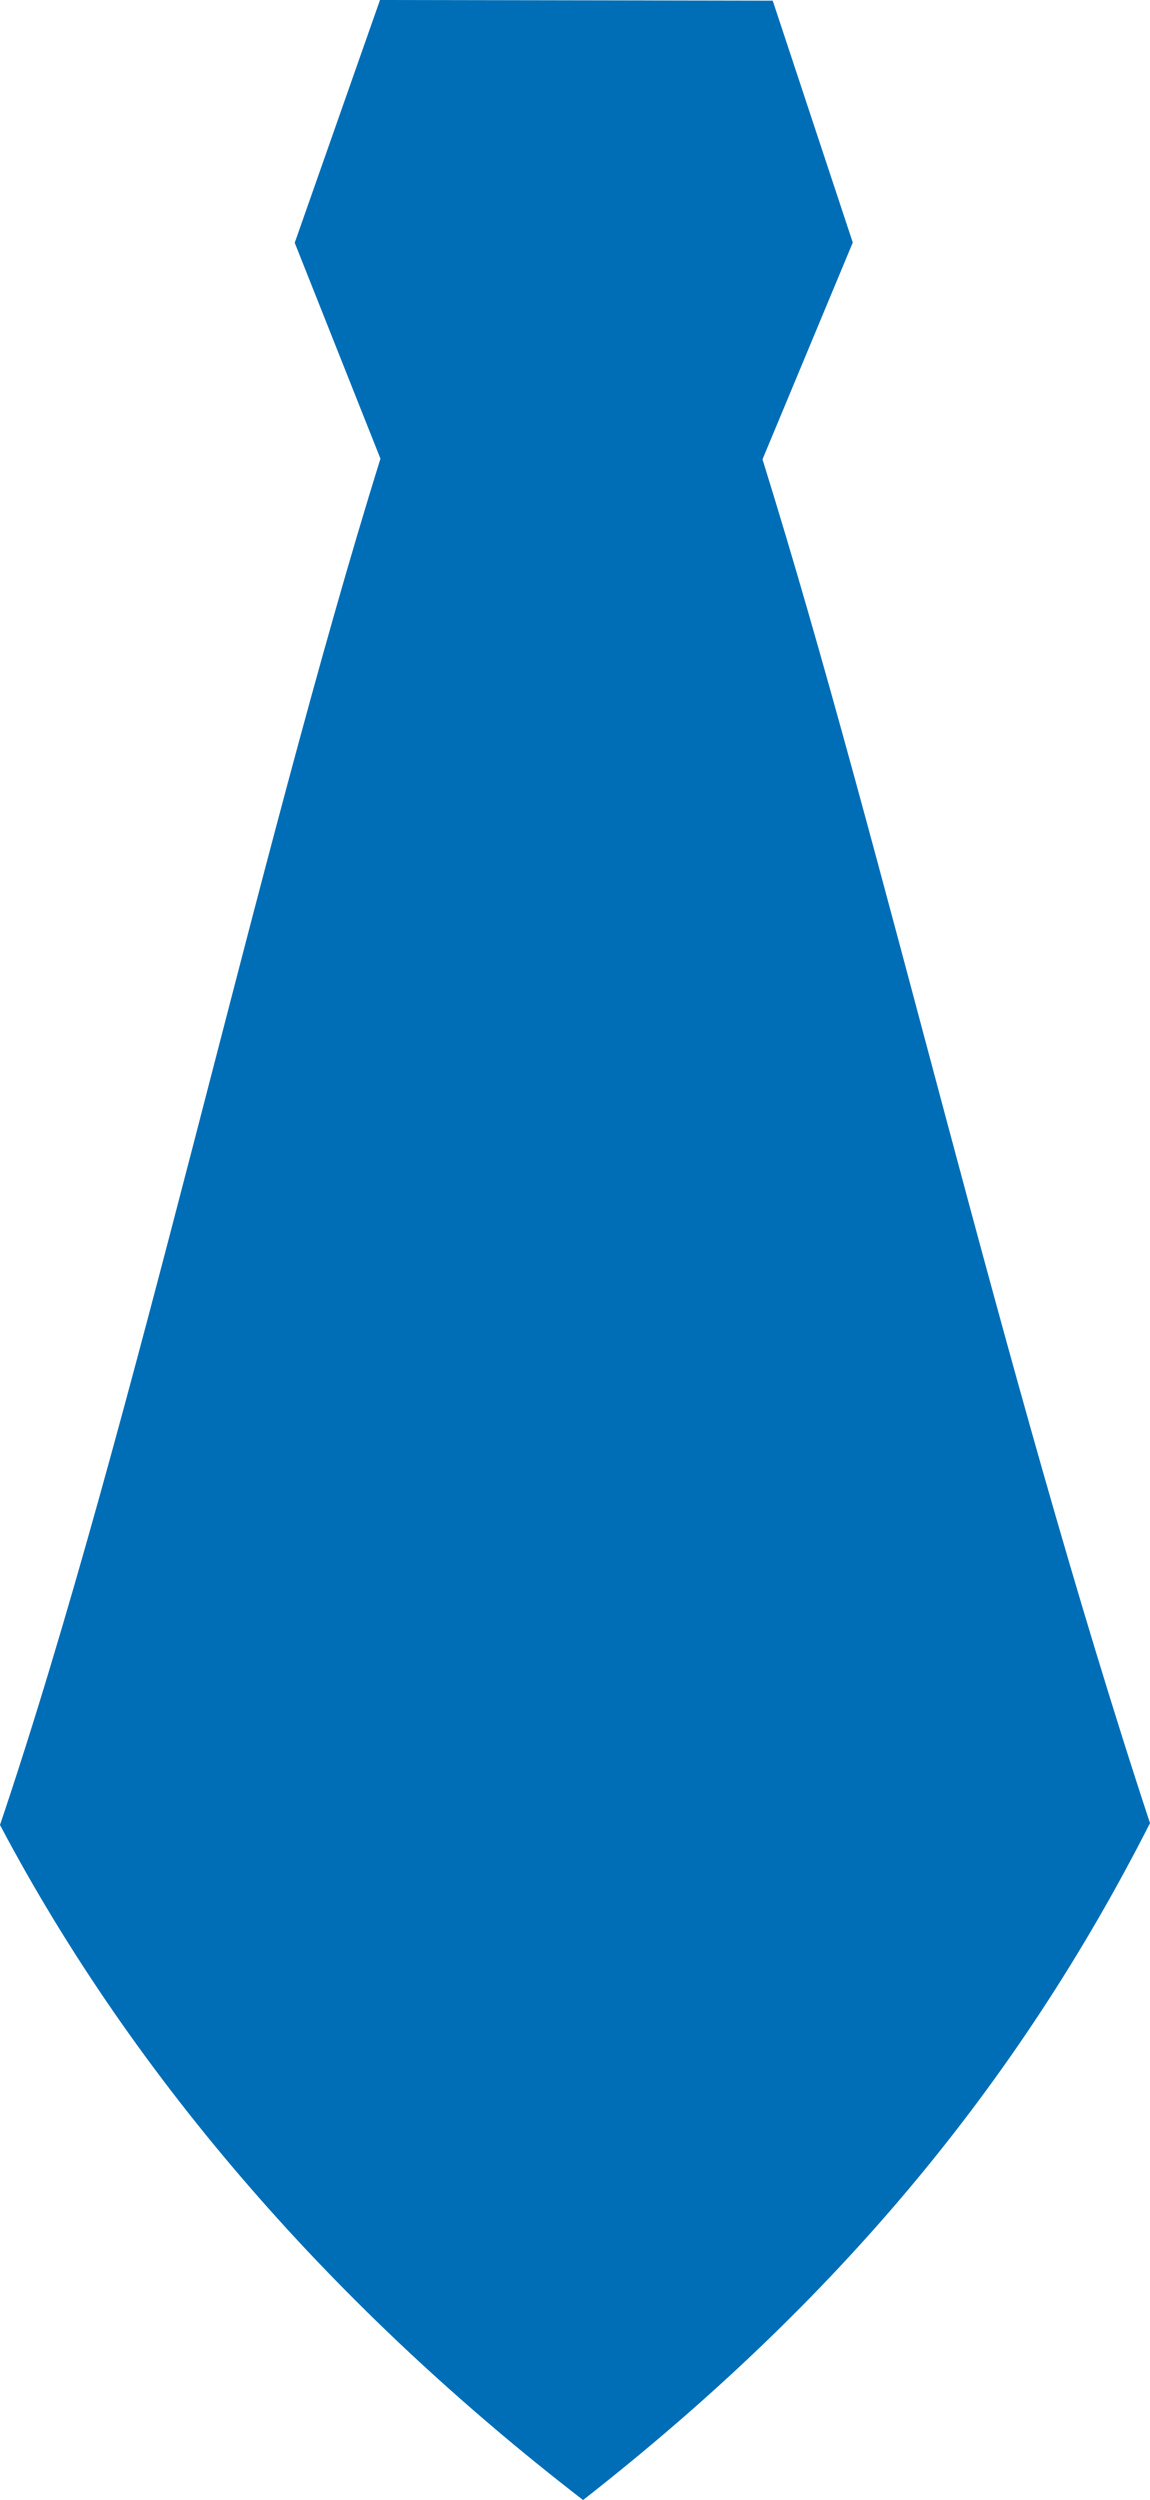 <?xml version="1.0" encoding="UTF-8" standalone="no"?>
<!-- Created with Inkscape (http://www.inkscape.org/) -->

<svg
   xmlns:dc="http://purl.org/dc/elements/1.1/"
   xmlns:cc="http://creativecommons.org/ns#"
   xmlns:rdf="http://www.w3.org/1999/02/22-rdf-syntax-ns#"
   xmlns:svg="http://www.w3.org/2000/svg"
   xmlns="http://www.w3.org/2000/svg"
   xmlns:sodipodi="http://sodipodi.sourceforge.net/DTD/sodipodi-0.dtd"
   xmlns:inkscape="http://www.inkscape.org/namespaces/inkscape"
   width="5.057mm"
   height="10.988mm"
   viewBox="0 0 5.057 10.988"
   version="1.1"
   id="svg13876"
   inkscape:version="0.92.3 (2405546, 2018-03-11)"
   sodipodi:docname="office-icon.svg">
  <defs
     id="defs13870" />
  <sodipodi:namedview
     id="base"
     pagecolor="#ffffff"
     bordercolor="#666666"
     borderopacity="1.0"
     inkscape:pageopacity="0.0"
     inkscape:pageshadow="2"
     inkscape:zoom="8.7712723"
     inkscape:cx="7.8230066"
     inkscape:cy="25.514349"
     inkscape:document-units="mm"
     inkscape:current-layer="layer1"
     showgrid="false"
     showguides="true"
     inkscape:guide-bbox="true"
     inkscape:window-width="1533"
     inkscape:window-height="845"
     inkscape:window-x="67"
     inkscape:window-y="27"
     inkscape:window-maximized="1" />
  <g
     inkscape:label="Layer 1"
     inkscape:groupmode="layer"
     id="layer1"
     transform="translate(-153.881,-128.456)">
    <path
       style="fill:#006eb7;fill-opacity:1;stroke:none;stroke-width:0.23px;stroke-linecap:butt;stroke-linejoin:miter;stroke-opacity:1"
       d="m 155.552,128.456 -0.375,1.067 0.377,0.949 c -0.55,1.763 -1.079,4.244 -1.673,6.005 0.598,1.131 1.484,2.134 2.564,2.967 1.119,-0.875 1.91,-1.828 2.493,-2.975 -0.662,-2.008 -1.163,-4.259 -1.704,-5.994 l 0.397,-0.953 -0.352,-1.063 z"
       id="path4990-3"
       inkscape:connector-curvature="0"
       sodipodi:nodetypes="cccccccccc" />
  </g>
</svg>
